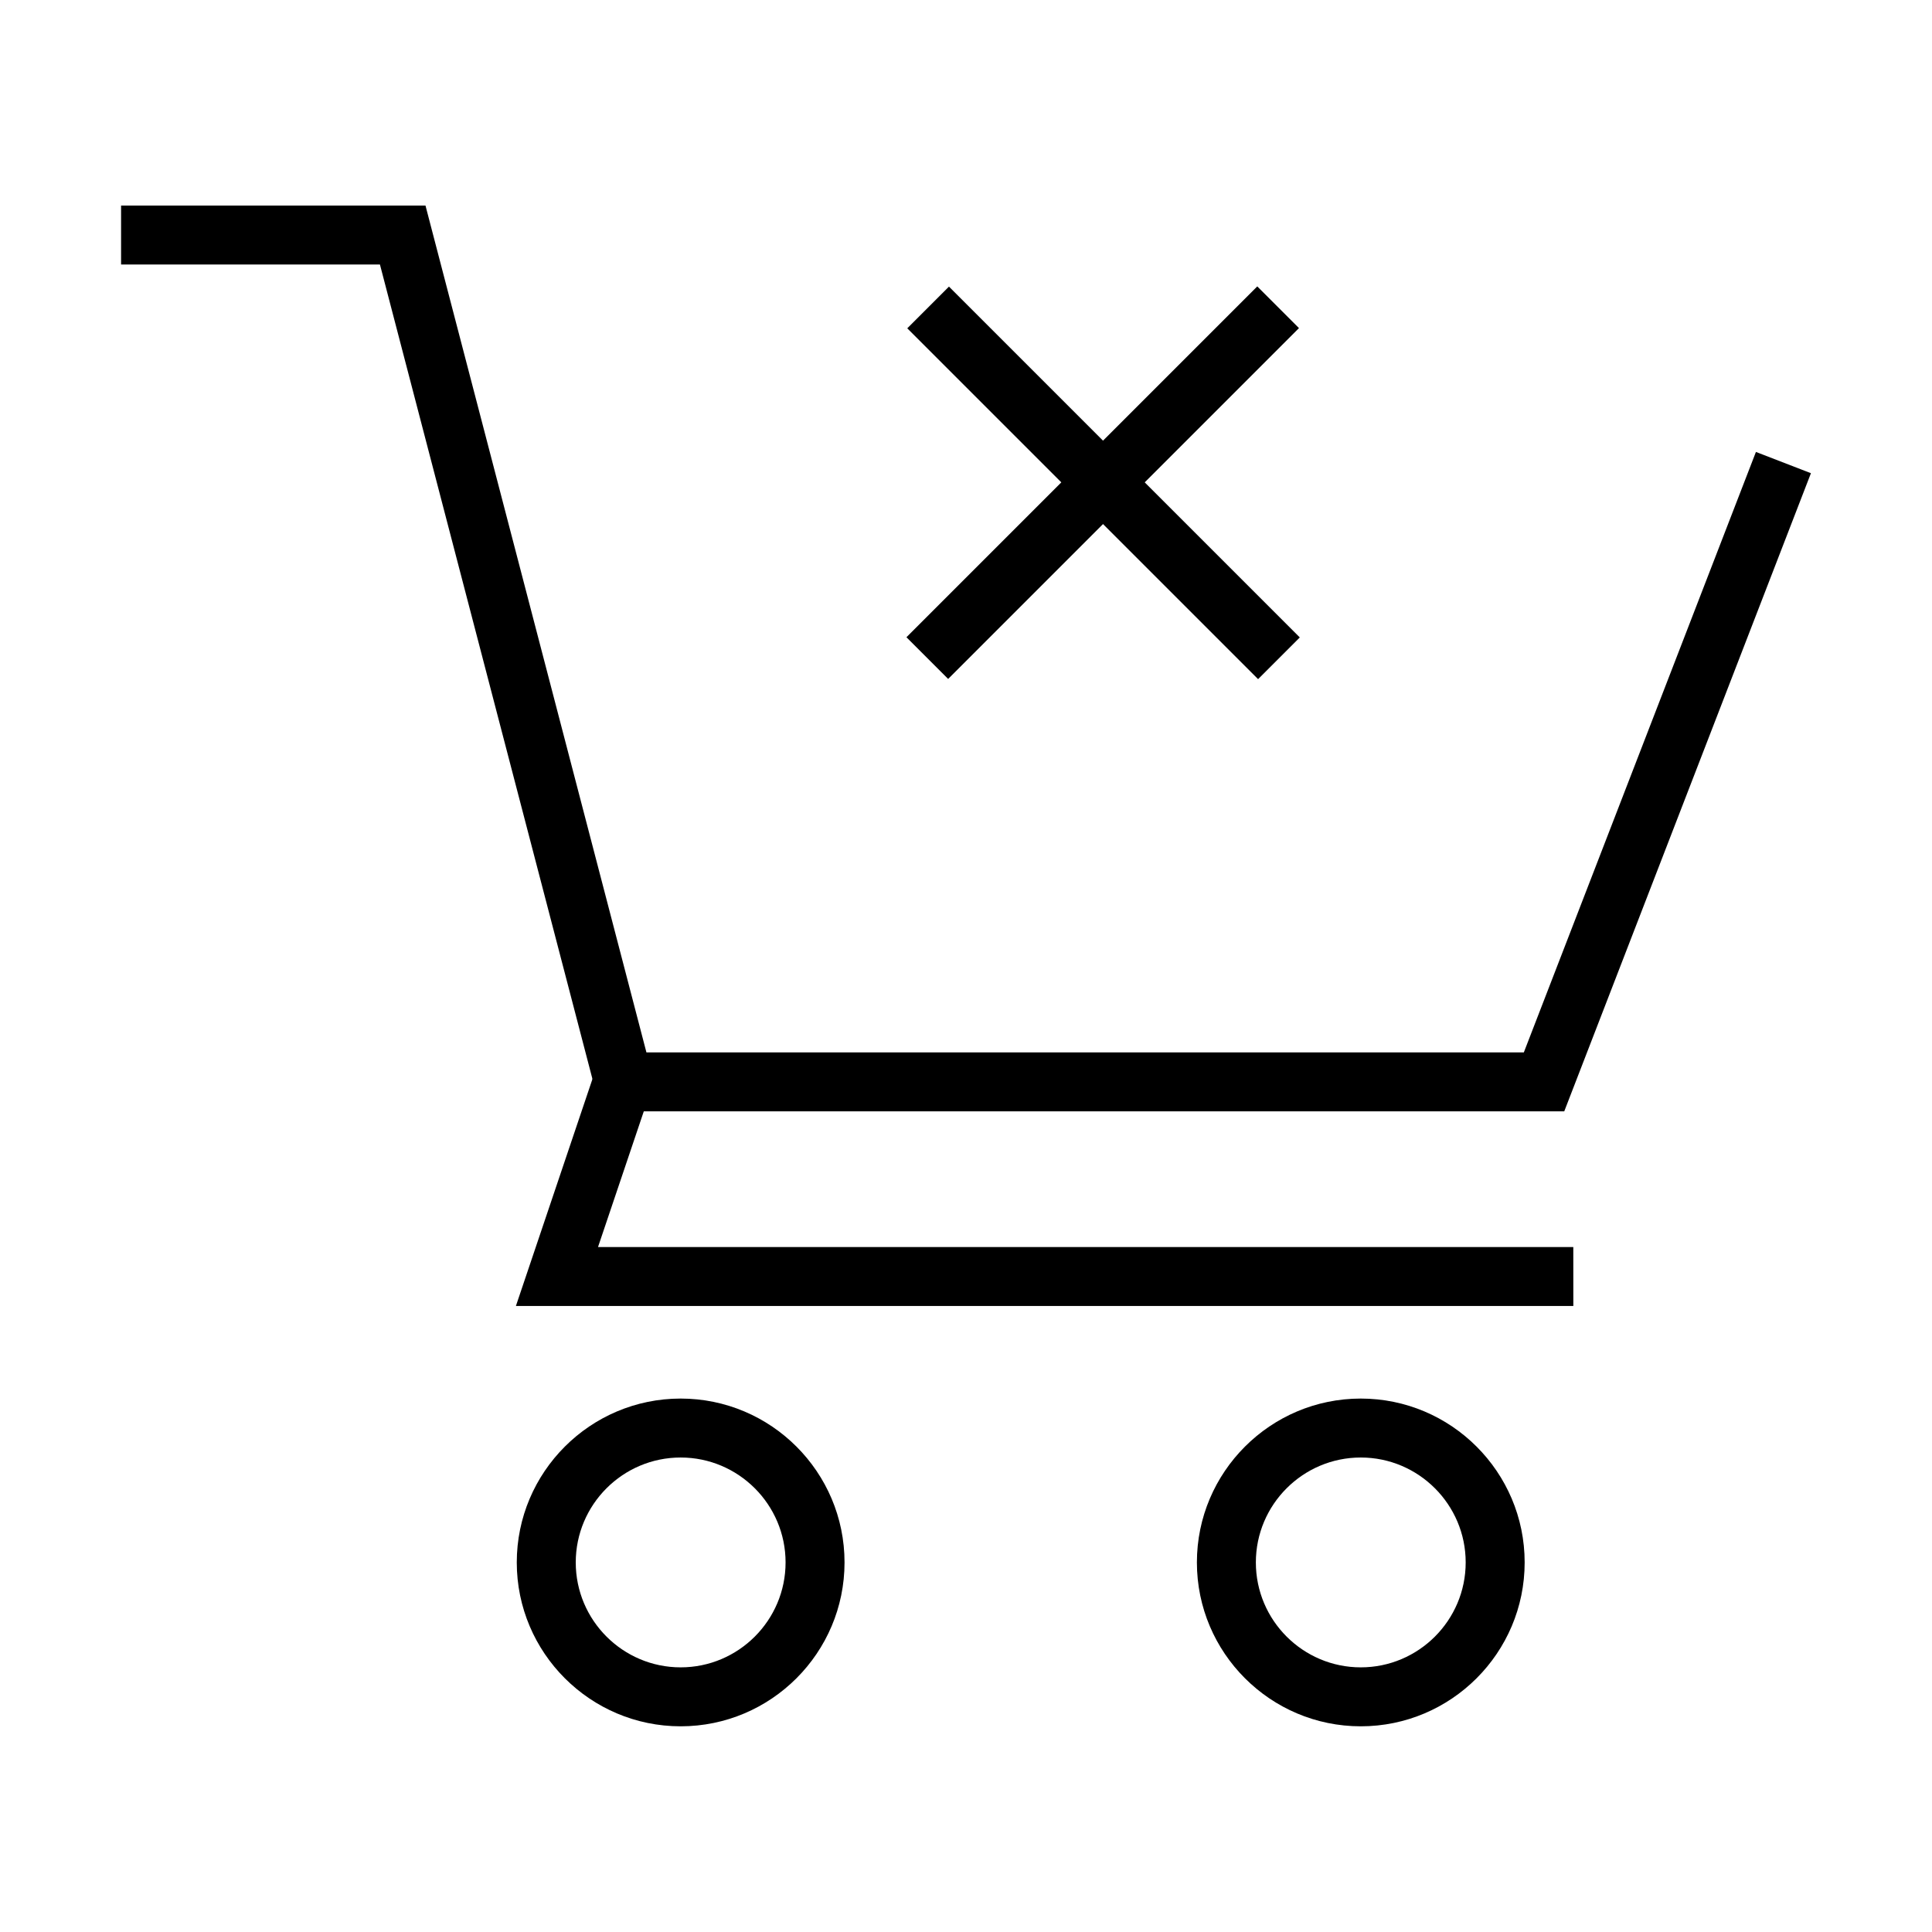 <?xml version="1.0" encoding="UTF-8"?>
<!-- Uploaded to: SVG Find, www.svgrepo.com, Generator: SVG Find Mixer Tools -->
<svg fill="#000000" width="800px" height="800px" version="1.1" viewBox="144 144 512 512" xmlns="http://www.w3.org/2000/svg">
 <g>
  <path d="m558.54 438.52h-255.3l-58.551-224.42h-68.602v-15.621h80.672l58.551 224.42h232.52l61.508-159.13 14.578 5.633z"/>
  <path d="m560.95 490.1h-280.23l20.949-62.113 14.812 4.992-14 41.496h258.46z"/>
  <path d="m504.62 601.49c-23.949 0-43.43-19.48-43.43-43.43 0-23.945 19.48-43.426 43.43-43.426 23.945 0 43.43 19.48 43.43 43.426 0 23.949-19.484 43.43-43.43 43.43zm0-71.234c-15.332 0-27.805 12.477-27.805 27.805 0 15.332 12.473 27.805 27.805 27.805 15.328 0 27.801-12.473 27.801-27.805 0-15.328-12.473-27.805-27.801-27.805z"/>
  <path d="m324.38 601.49c-23.945 0-43.43-19.48-43.43-43.43 0-23.945 19.484-43.426 43.43-43.426 23.949 0 43.43 19.48 43.43 43.426 0 23.949-19.48 43.43-43.43 43.43zm0-71.234c-15.332 0-27.801 12.477-27.801 27.805 0 15.332 12.473 27.805 27.801 27.805s27.805-12.473 27.805-27.805c0-15.328-12.473-27.805-27.805-27.805z"/>
  <path d="m488.46 312.93-92.977-92.977-11.047 11.051 92.973 92.977z"/>
  <path d="m488.24 230.95-11.051-11.051-92.973 92.977 11.051 11.051z"/>
 </g>
</svg>